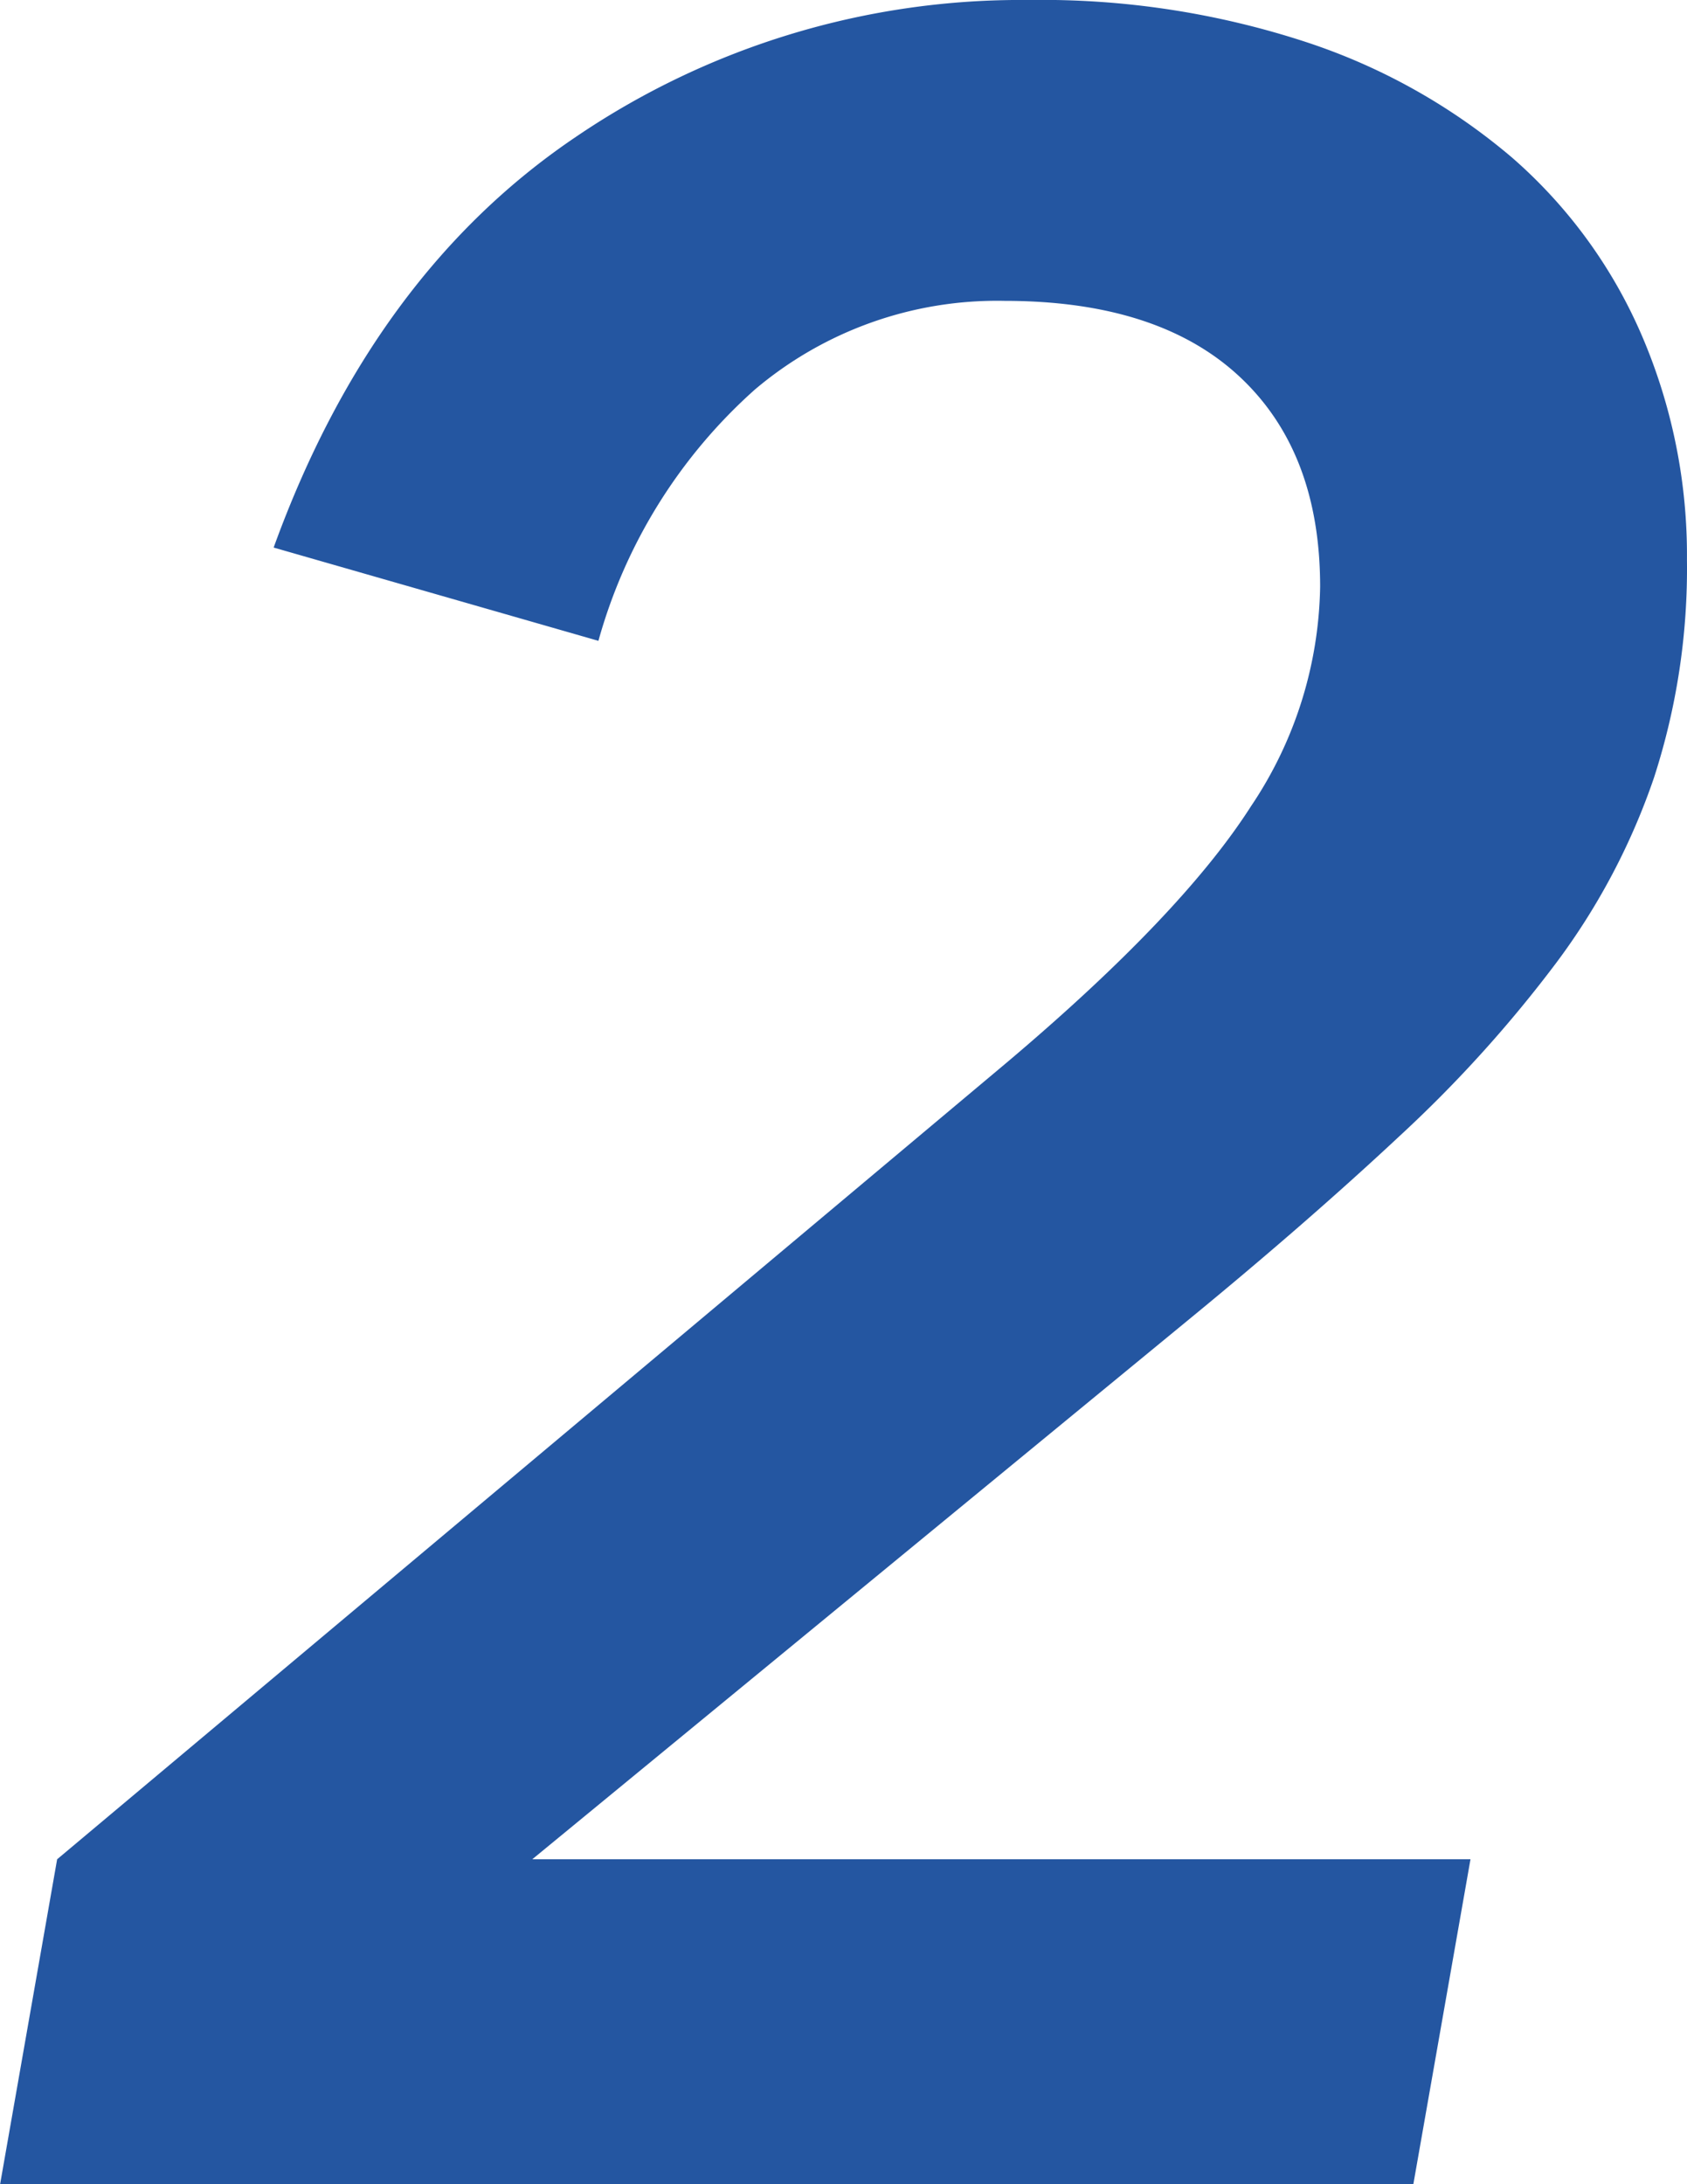 <svg xmlns="http://www.w3.org/2000/svg" width="63.954" height="82.764"><path d="M55.746 70.452 53.58 82.764H.004l2.162-12.312 36.024-30.21q6.612-5.586 9.234-9.69a15.311 15.311 0 0 0 2.622-8.322q0-5.13-3.078-7.98t-8.892-2.85a14.212 14.212 0 0 0-9.462 3.364 19.878 19.878 0 0 0-5.928 9.519l-12.312-3.535q3.762-10.374 11.457-15.561A30.016 30.016 0 0 1 38.988 0a32.2 32.2 0 0 1 10.545 1.6 23.224 23.224 0 0 1 7.809 4.389 18.763 18.763 0 0 1 4.9 6.726 21.067 21.067 0 0 1 1.71 8.493 25.673 25.673 0 0 1-1.248 8.256 25.41 25.41 0 0 1-3.7 7.011 48.9 48.9 0 0 1-5.928 6.555q-3.477 3.249-7.923 6.9L20.178 70.452Z" fill="#2456a1"/></svg>